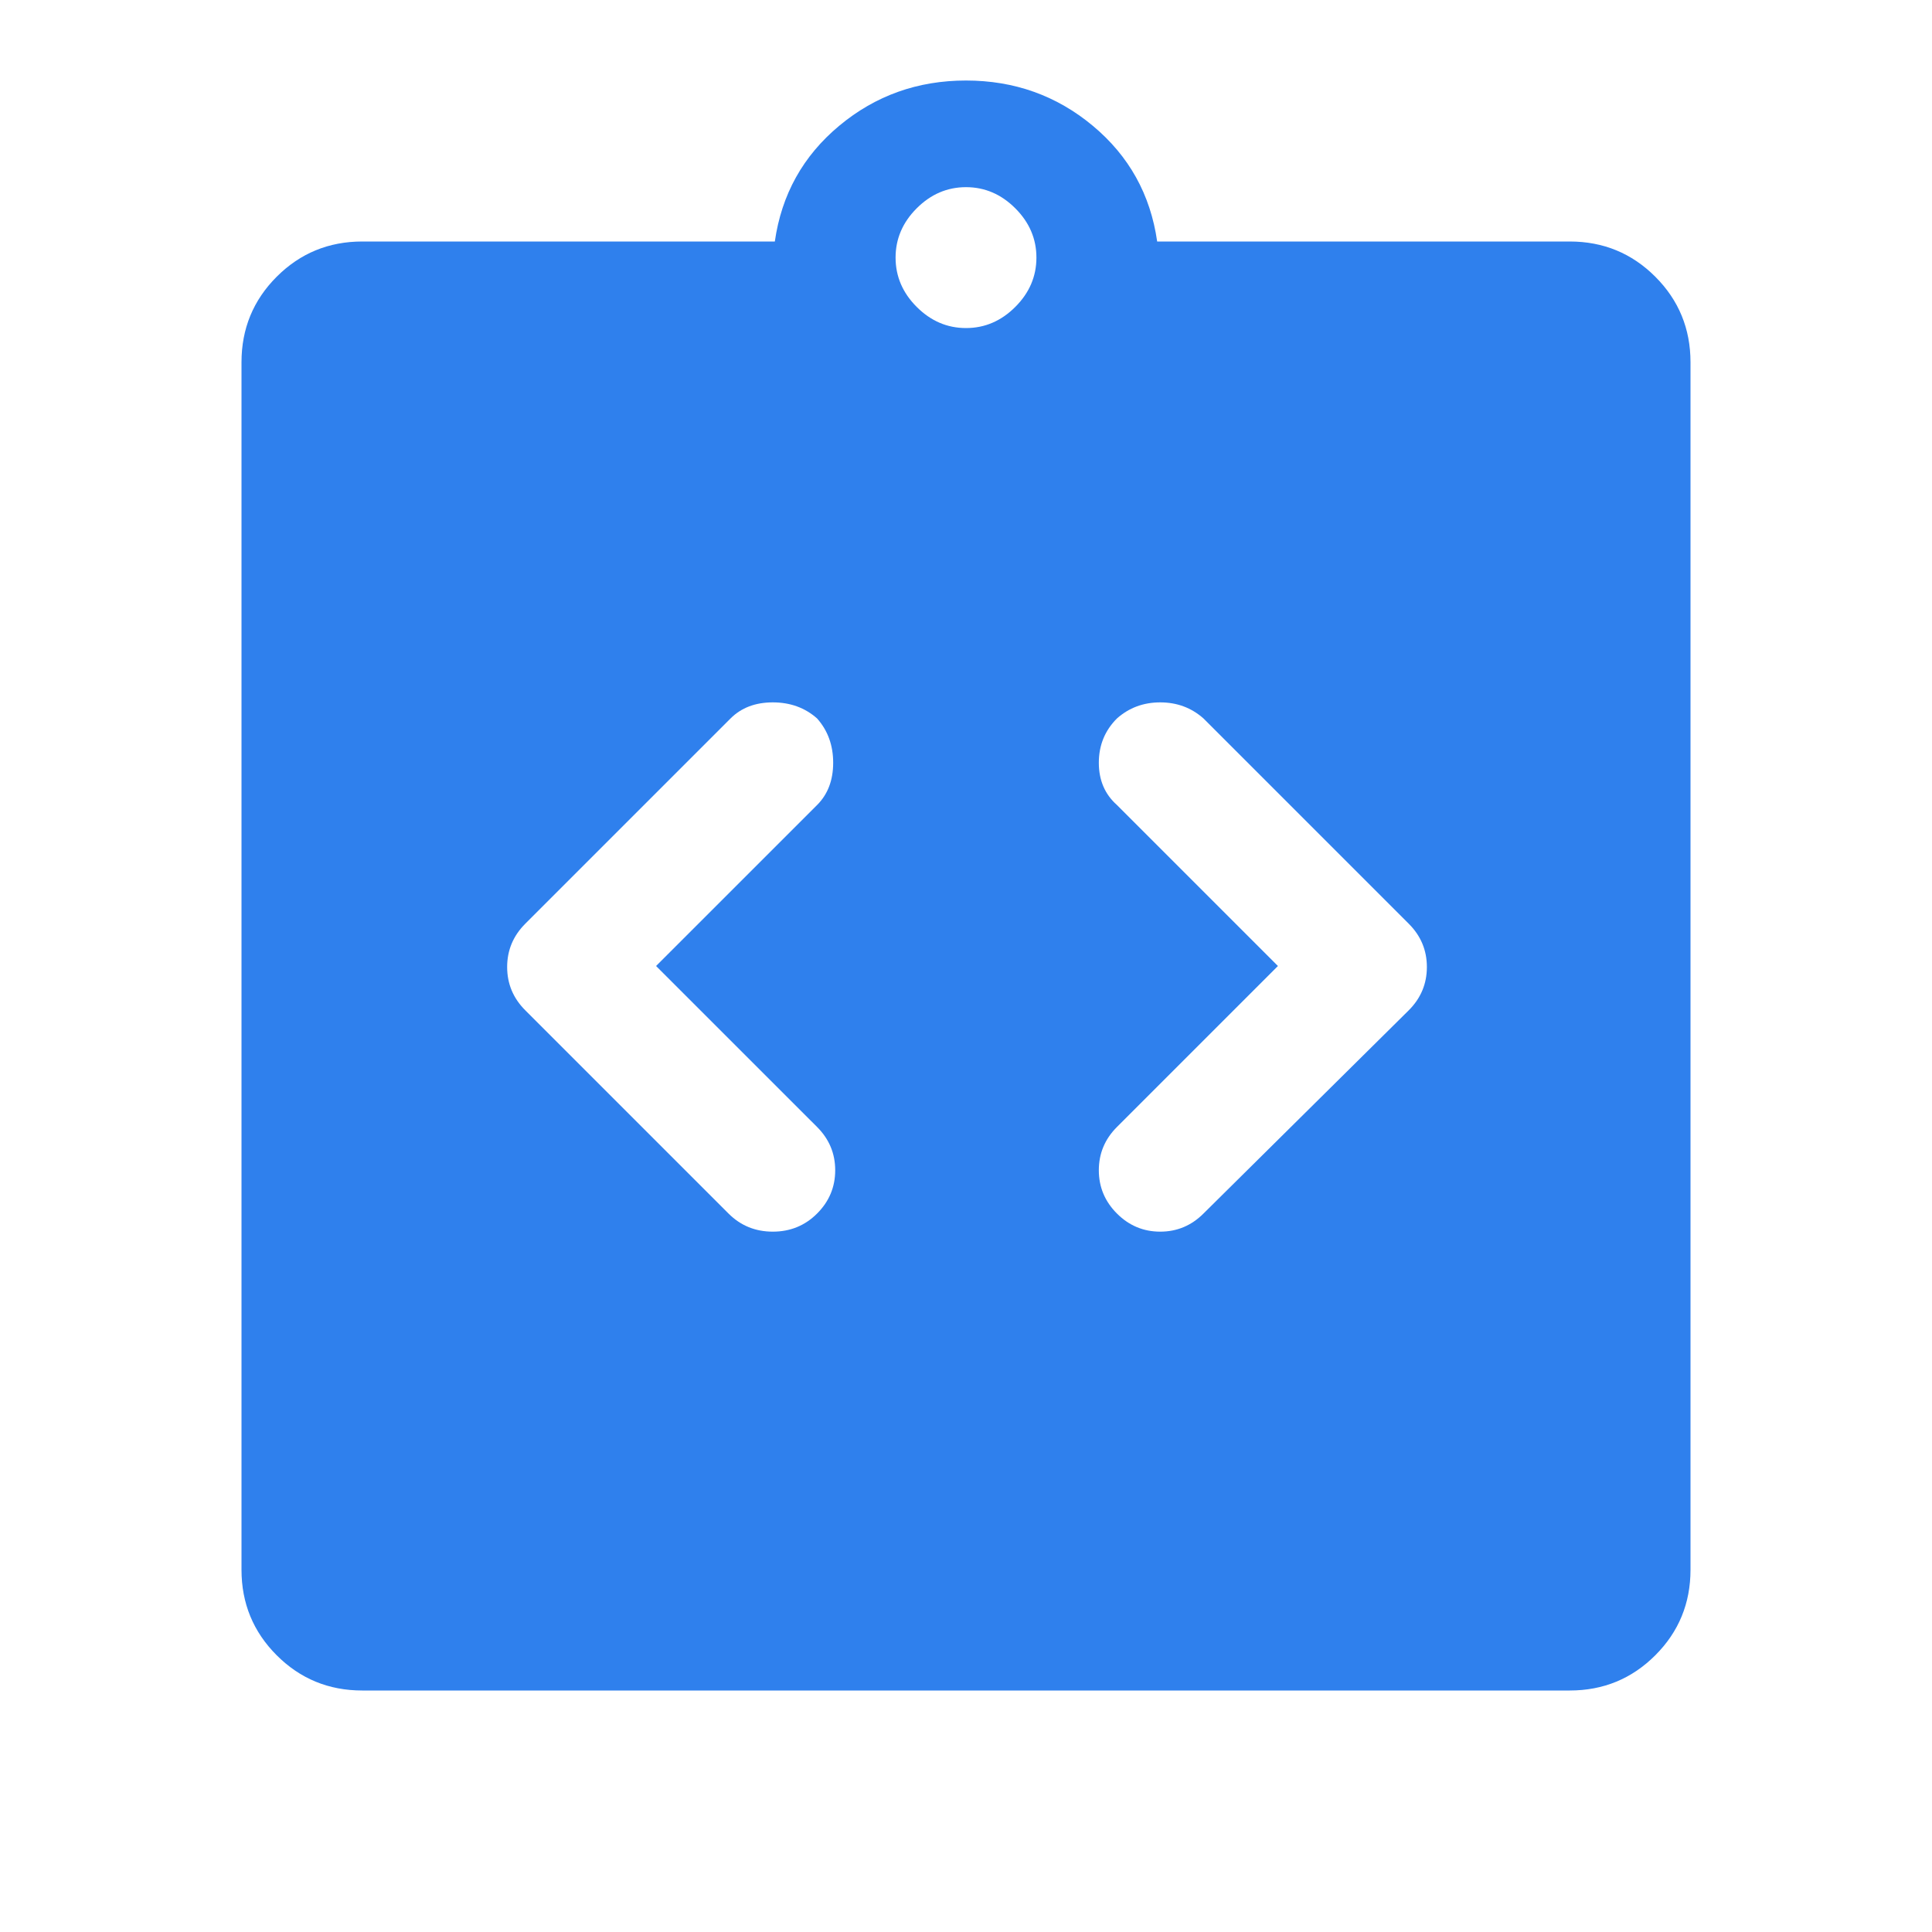 <svg width="40" height="40" viewBox="0 0 40 40" fill="none" xmlns="http://www.w3.org/2000/svg">
<path d="M16.917 25.125C17.167 24.875 17.292 24.576 17.292 24.229C17.292 23.882 17.167 23.583 16.917 23.333L13.583 20L16.917 16.667C17.139 16.445 17.25 16.153 17.25 15.792C17.25 15.431 17.139 15.125 16.917 14.875C16.667 14.653 16.361 14.542 16 14.542C15.639 14.542 15.347 14.653 15.125 14.875L10.875 19.125C10.625 19.375 10.5 19.674 10.5 20.021C10.5 20.368 10.625 20.667 10.875 20.917L15.083 25.125C15.333 25.375 15.639 25.5 16 25.5C16.361 25.5 16.667 25.375 16.917 25.125ZM23.125 25.125C23.375 25.375 23.674 25.5 24.021 25.5C24.368 25.5 24.667 25.375 24.917 25.125L29.167 20.917C29.417 20.667 29.542 20.368 29.542 20.021C29.542 19.674 29.417 19.375 29.167 19.125L24.917 14.875C24.667 14.653 24.368 14.542 24.021 14.542C23.674 14.542 23.375 14.653 23.125 14.875C22.875 15.125 22.75 15.431 22.75 15.792C22.75 16.153 22.875 16.445 23.125 16.667L26.458 20L23.125 23.333C22.875 23.583 22.75 23.882 22.75 24.229C22.75 24.576 22.875 24.875 23.125 25.125ZM7.5 35C6.806 35 6.215 34.757 5.729 34.271C5.243 33.785 5 33.194 5 32.5V7.5C5 6.806 5.243 6.215 5.729 5.729C6.215 5.243 6.806 5 7.5 5H16.042C16.181 4.028 16.625 3.229 17.375 2.604C18.125 1.979 19 1.667 20 1.667C21 1.667 21.875 1.979 22.625 2.604C23.375 3.229 23.819 4.028 23.958 5H32.5C33.194 5 33.785 5.243 34.271 5.729C34.757 6.215 35 6.806 35 7.5V32.5C35 33.194 34.757 33.785 34.271 34.271C33.785 34.757 33.194 35 32.5 35H7.5ZM20 6.792C20.389 6.792 20.729 6.646 21.021 6.354C21.312 6.063 21.458 5.722 21.458 5.333C21.458 4.945 21.312 4.604 21.021 4.313C20.729 4.021 20.389 3.875 20 3.875C19.611 3.875 19.271 4.021 18.979 4.313C18.688 4.604 18.542 4.945 18.542 5.333C18.542 5.722 18.688 6.063 18.979 6.354C19.271 6.646 19.611 6.792 20 6.792Z" fill="#2F80ED"/>
</svg>
